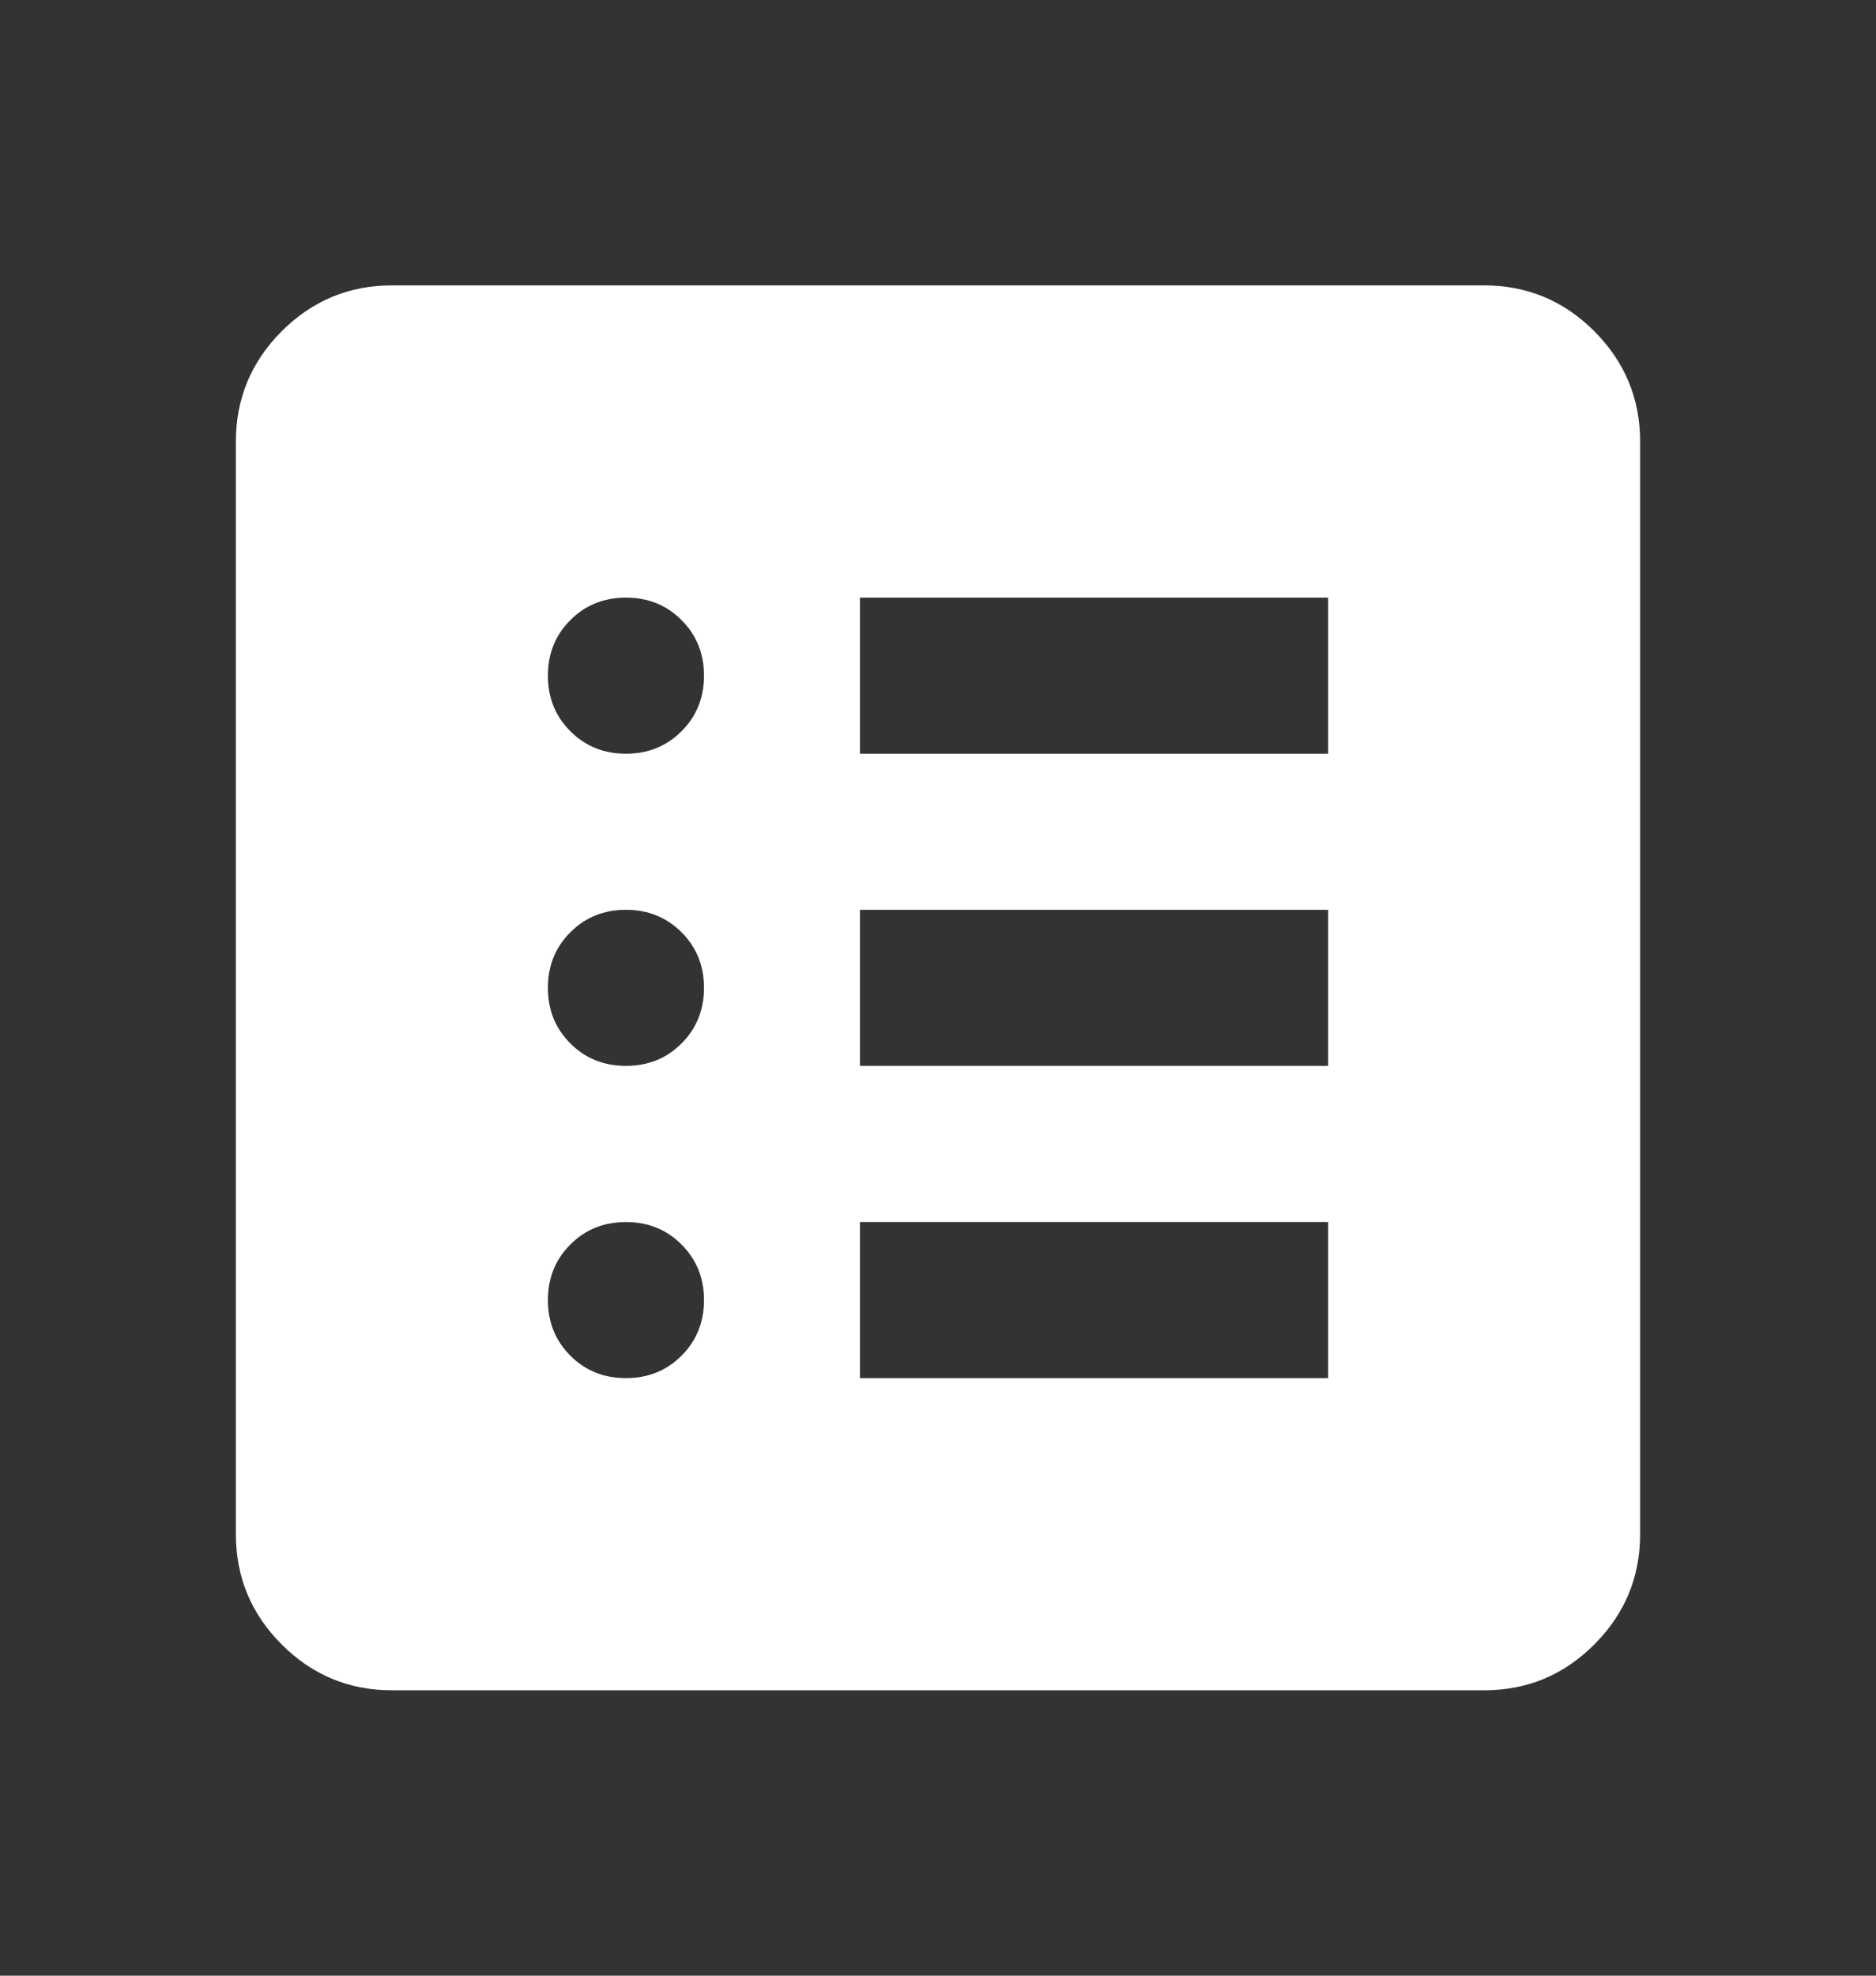 <svg width="19" height="20" viewBox="0 0 19 20" fill="none" xmlns="http://www.w3.org/2000/svg">
<rect x="0" y="0" width="19" height="20" fill="#333333" stroke="none"/>
<mask id="mask0_303_1841" style="mask-type:alpha" maskUnits="userSpaceOnUse" x="0" y="0" width="19" height="20">
<rect x="0.019" y="0.519" width="18.963" height="18.963" fill="#D9D9D9"/>
</mask>
<g mask="url(#mask0_303_1841)">
<path d="M6.34 13.951C6.563 13.951 6.751 13.875 6.902 13.724C7.054 13.572 7.13 13.385 7.13 13.161C7.13 12.937 7.054 12.749 6.902 12.598C6.751 12.446 6.563 12.371 6.34 12.371C6.116 12.371 5.928 12.446 5.777 12.598C5.625 12.749 5.549 12.937 5.549 13.161C5.549 13.385 5.625 13.572 5.777 13.724C5.928 13.875 6.116 13.951 6.34 13.951ZM6.34 10.79C6.563 10.79 6.751 10.715 6.902 10.563C7.054 10.412 7.13 10.224 7.13 10C7.13 9.776 7.054 9.589 6.902 9.437C6.751 9.286 6.563 9.21 6.34 9.21C6.116 9.21 5.928 9.286 5.777 9.437C5.625 9.589 5.549 9.776 5.549 10C5.549 10.224 5.625 10.412 5.777 10.563C5.928 10.715 6.116 10.79 6.34 10.79ZM6.34 7.63C6.563 7.63 6.751 7.554 6.902 7.403C7.054 7.251 7.13 7.064 7.13 6.84C7.13 6.616 7.054 6.428 6.902 6.277C6.751 6.125 6.563 6.05 6.34 6.05C6.116 6.05 5.928 6.125 5.777 6.277C5.625 6.428 5.549 6.616 5.549 6.84C5.549 7.064 5.625 7.251 5.777 7.403C5.928 7.554 6.116 7.63 6.34 7.63ZM8.71 13.951H13.451V12.371H8.71V13.951ZM8.71 10.79H13.451V9.21H8.71V10.79ZM8.71 7.63H13.451V6.05H8.71V7.63ZM3.969 17.111C3.535 17.111 3.163 16.957 2.853 16.647C2.544 16.338 2.389 15.966 2.389 15.531V4.469C2.389 4.035 2.544 3.663 2.853 3.353C3.163 3.044 3.535 2.889 3.969 2.889H15.031C15.466 2.889 15.838 3.044 16.147 3.353C16.456 3.663 16.611 4.035 16.611 4.469V15.531C16.611 15.966 16.456 16.338 16.147 16.647C15.838 16.957 15.466 17.111 15.031 17.111H3.969Z" fill="white"/>
</g>
</svg>
